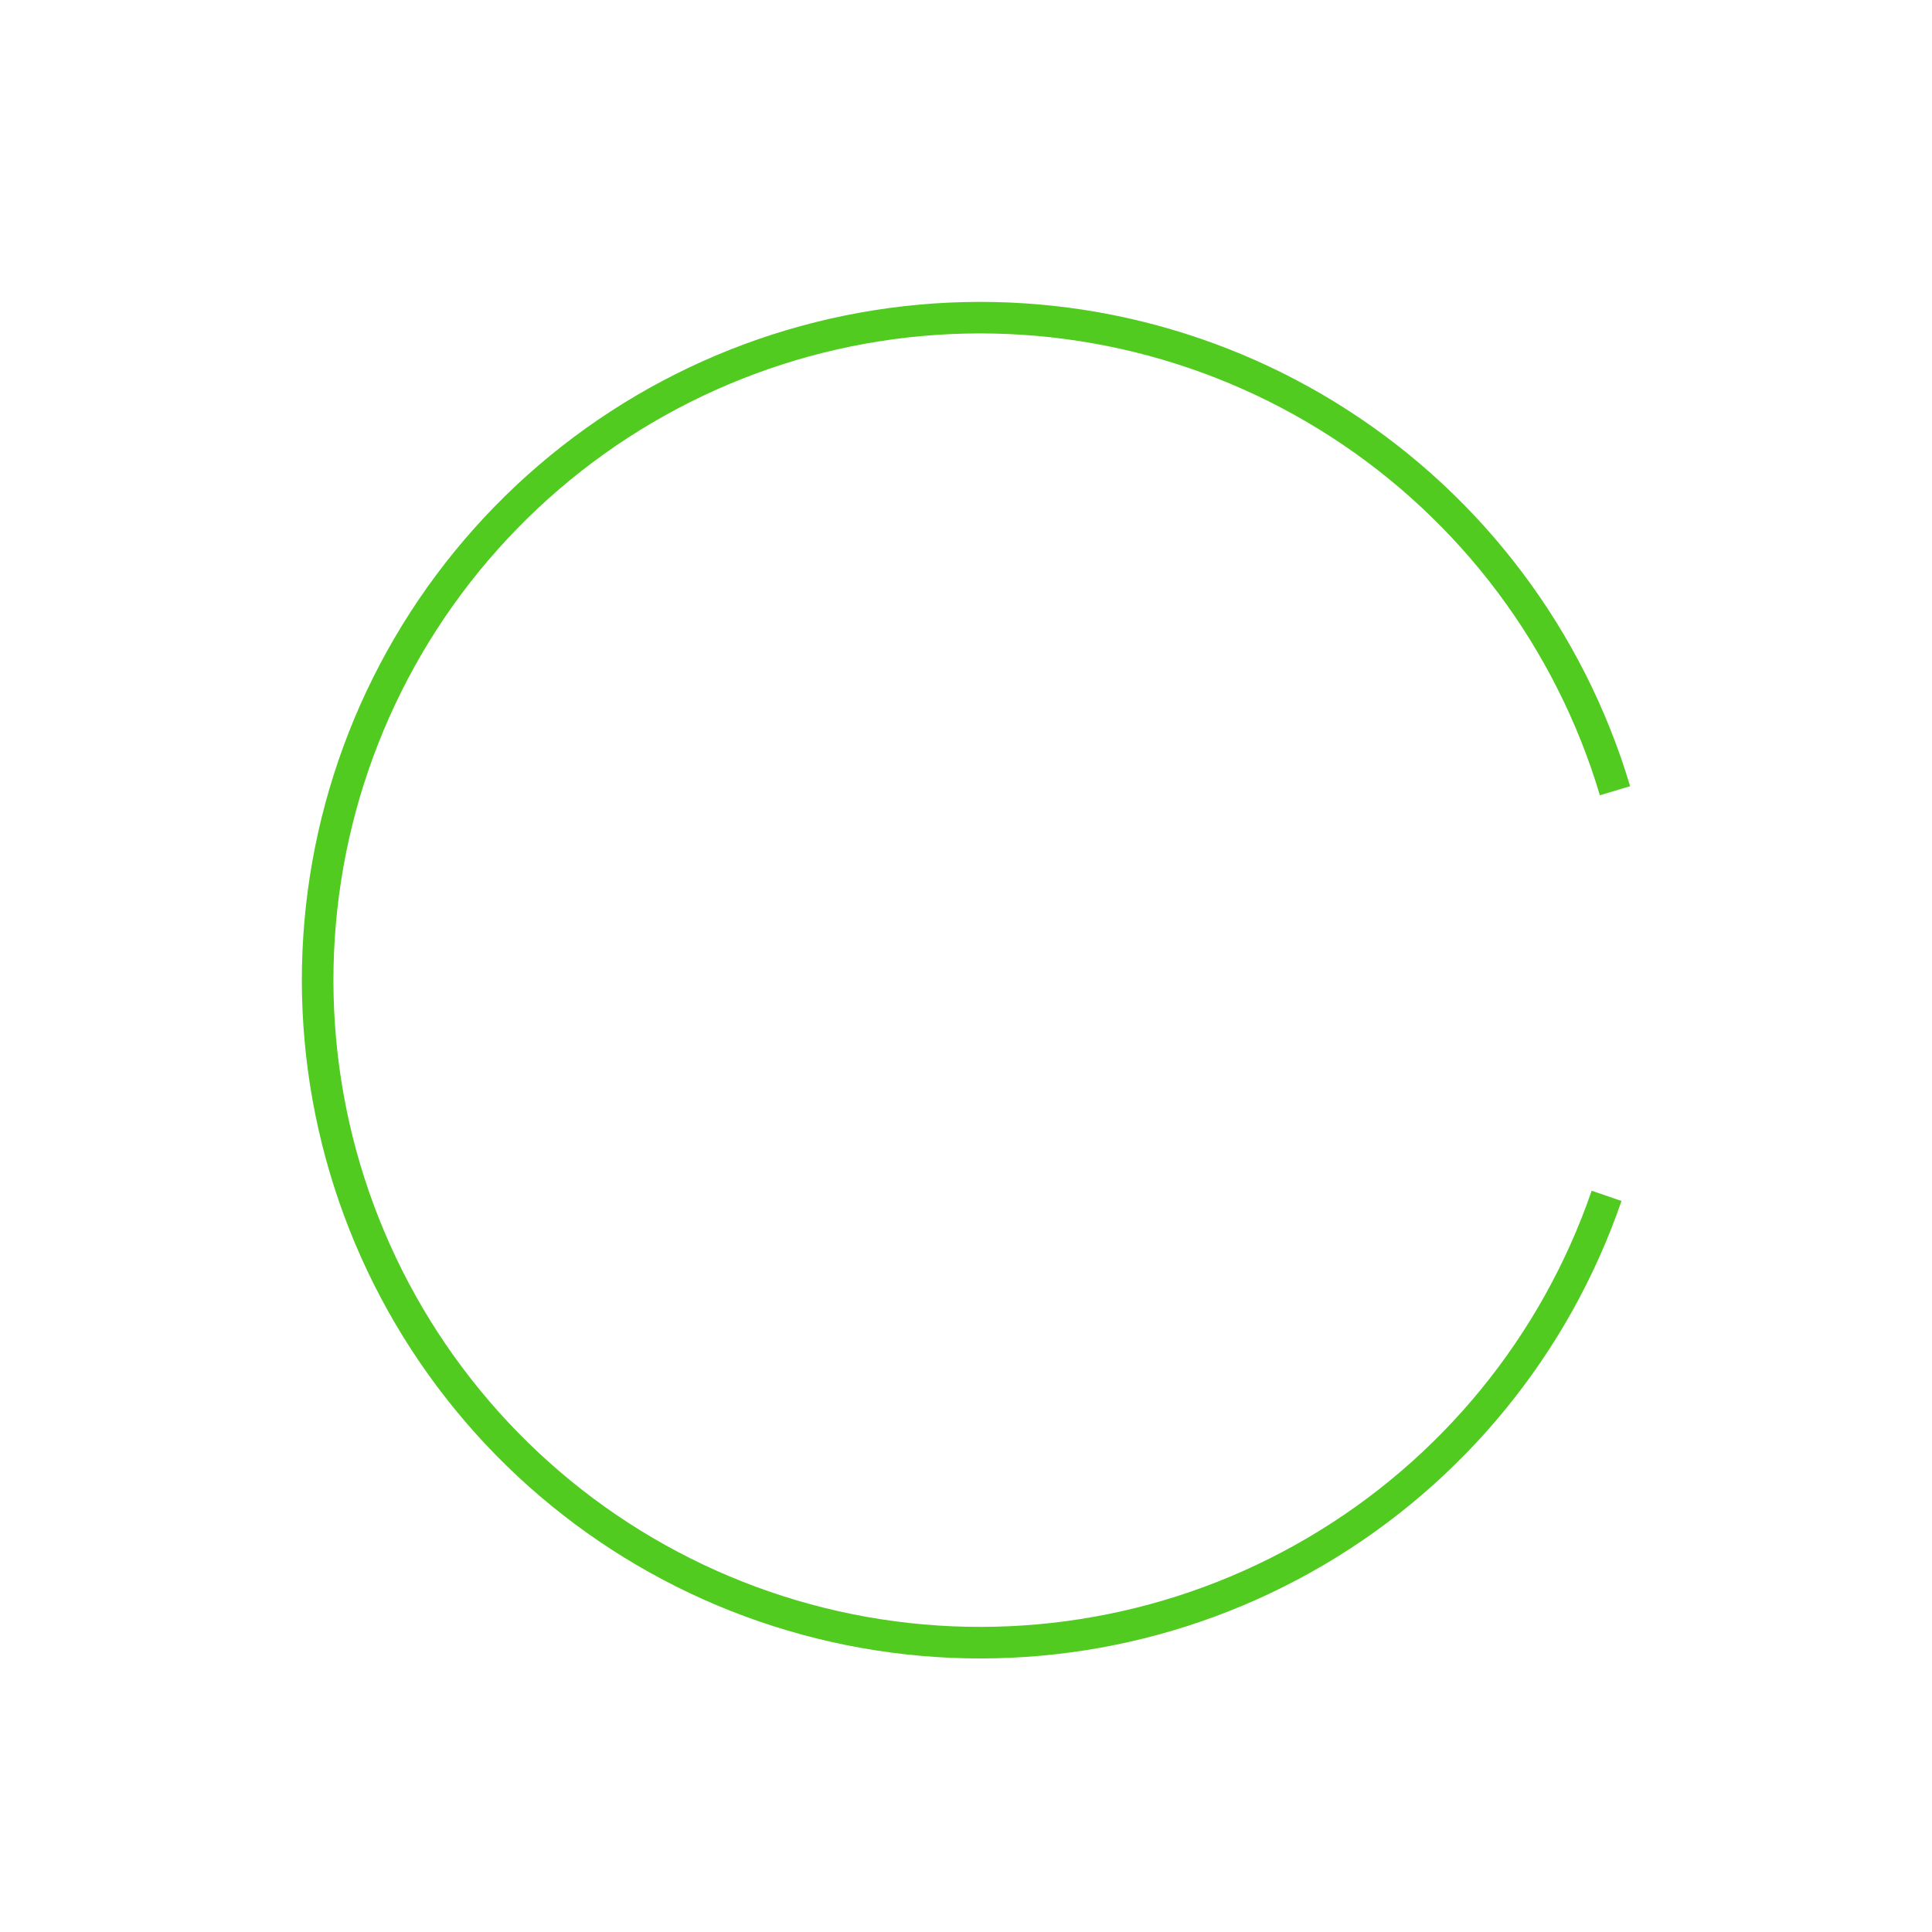 <?xml version="1.0" encoding="UTF-8"?> <svg xmlns="http://www.w3.org/2000/svg" width="32" height="32" viewBox="0 0 32 32" fill="none"><path fill-rule="evenodd" clip-rule="evenodd" d="M22.043 7.234C19.898 5.849 17.328 5.277 14.797 5.619C12.267 5.962 9.942 7.197 8.242 9.103C6.541 11.008 5.578 13.459 5.525 16.012C5.472 18.565 6.332 21.053 7.952 23.027C9.571 25.002 11.843 26.333 14.357 26.781C16.871 27.228 19.462 26.763 21.663 25.469C23.865 24.175 25.532 22.137 26.363 19.722L26.857 19.892C25.985 22.424 24.237 24.562 21.928 25.919C19.62 27.277 16.902 27.765 14.265 27.295C11.628 26.826 9.246 25.43 7.548 23.359C5.849 21.288 4.947 18.678 5.002 16.001C5.058 13.323 6.069 10.753 7.852 8.755C9.635 6.757 12.073 5.461 14.727 5.102C17.381 4.742 20.076 5.343 22.326 6.795C24.577 8.247 26.234 10.456 27 13.022L26.499 13.172C25.769 10.725 24.189 8.619 22.043 7.234Z" fill="#51CB20"></path></svg> 